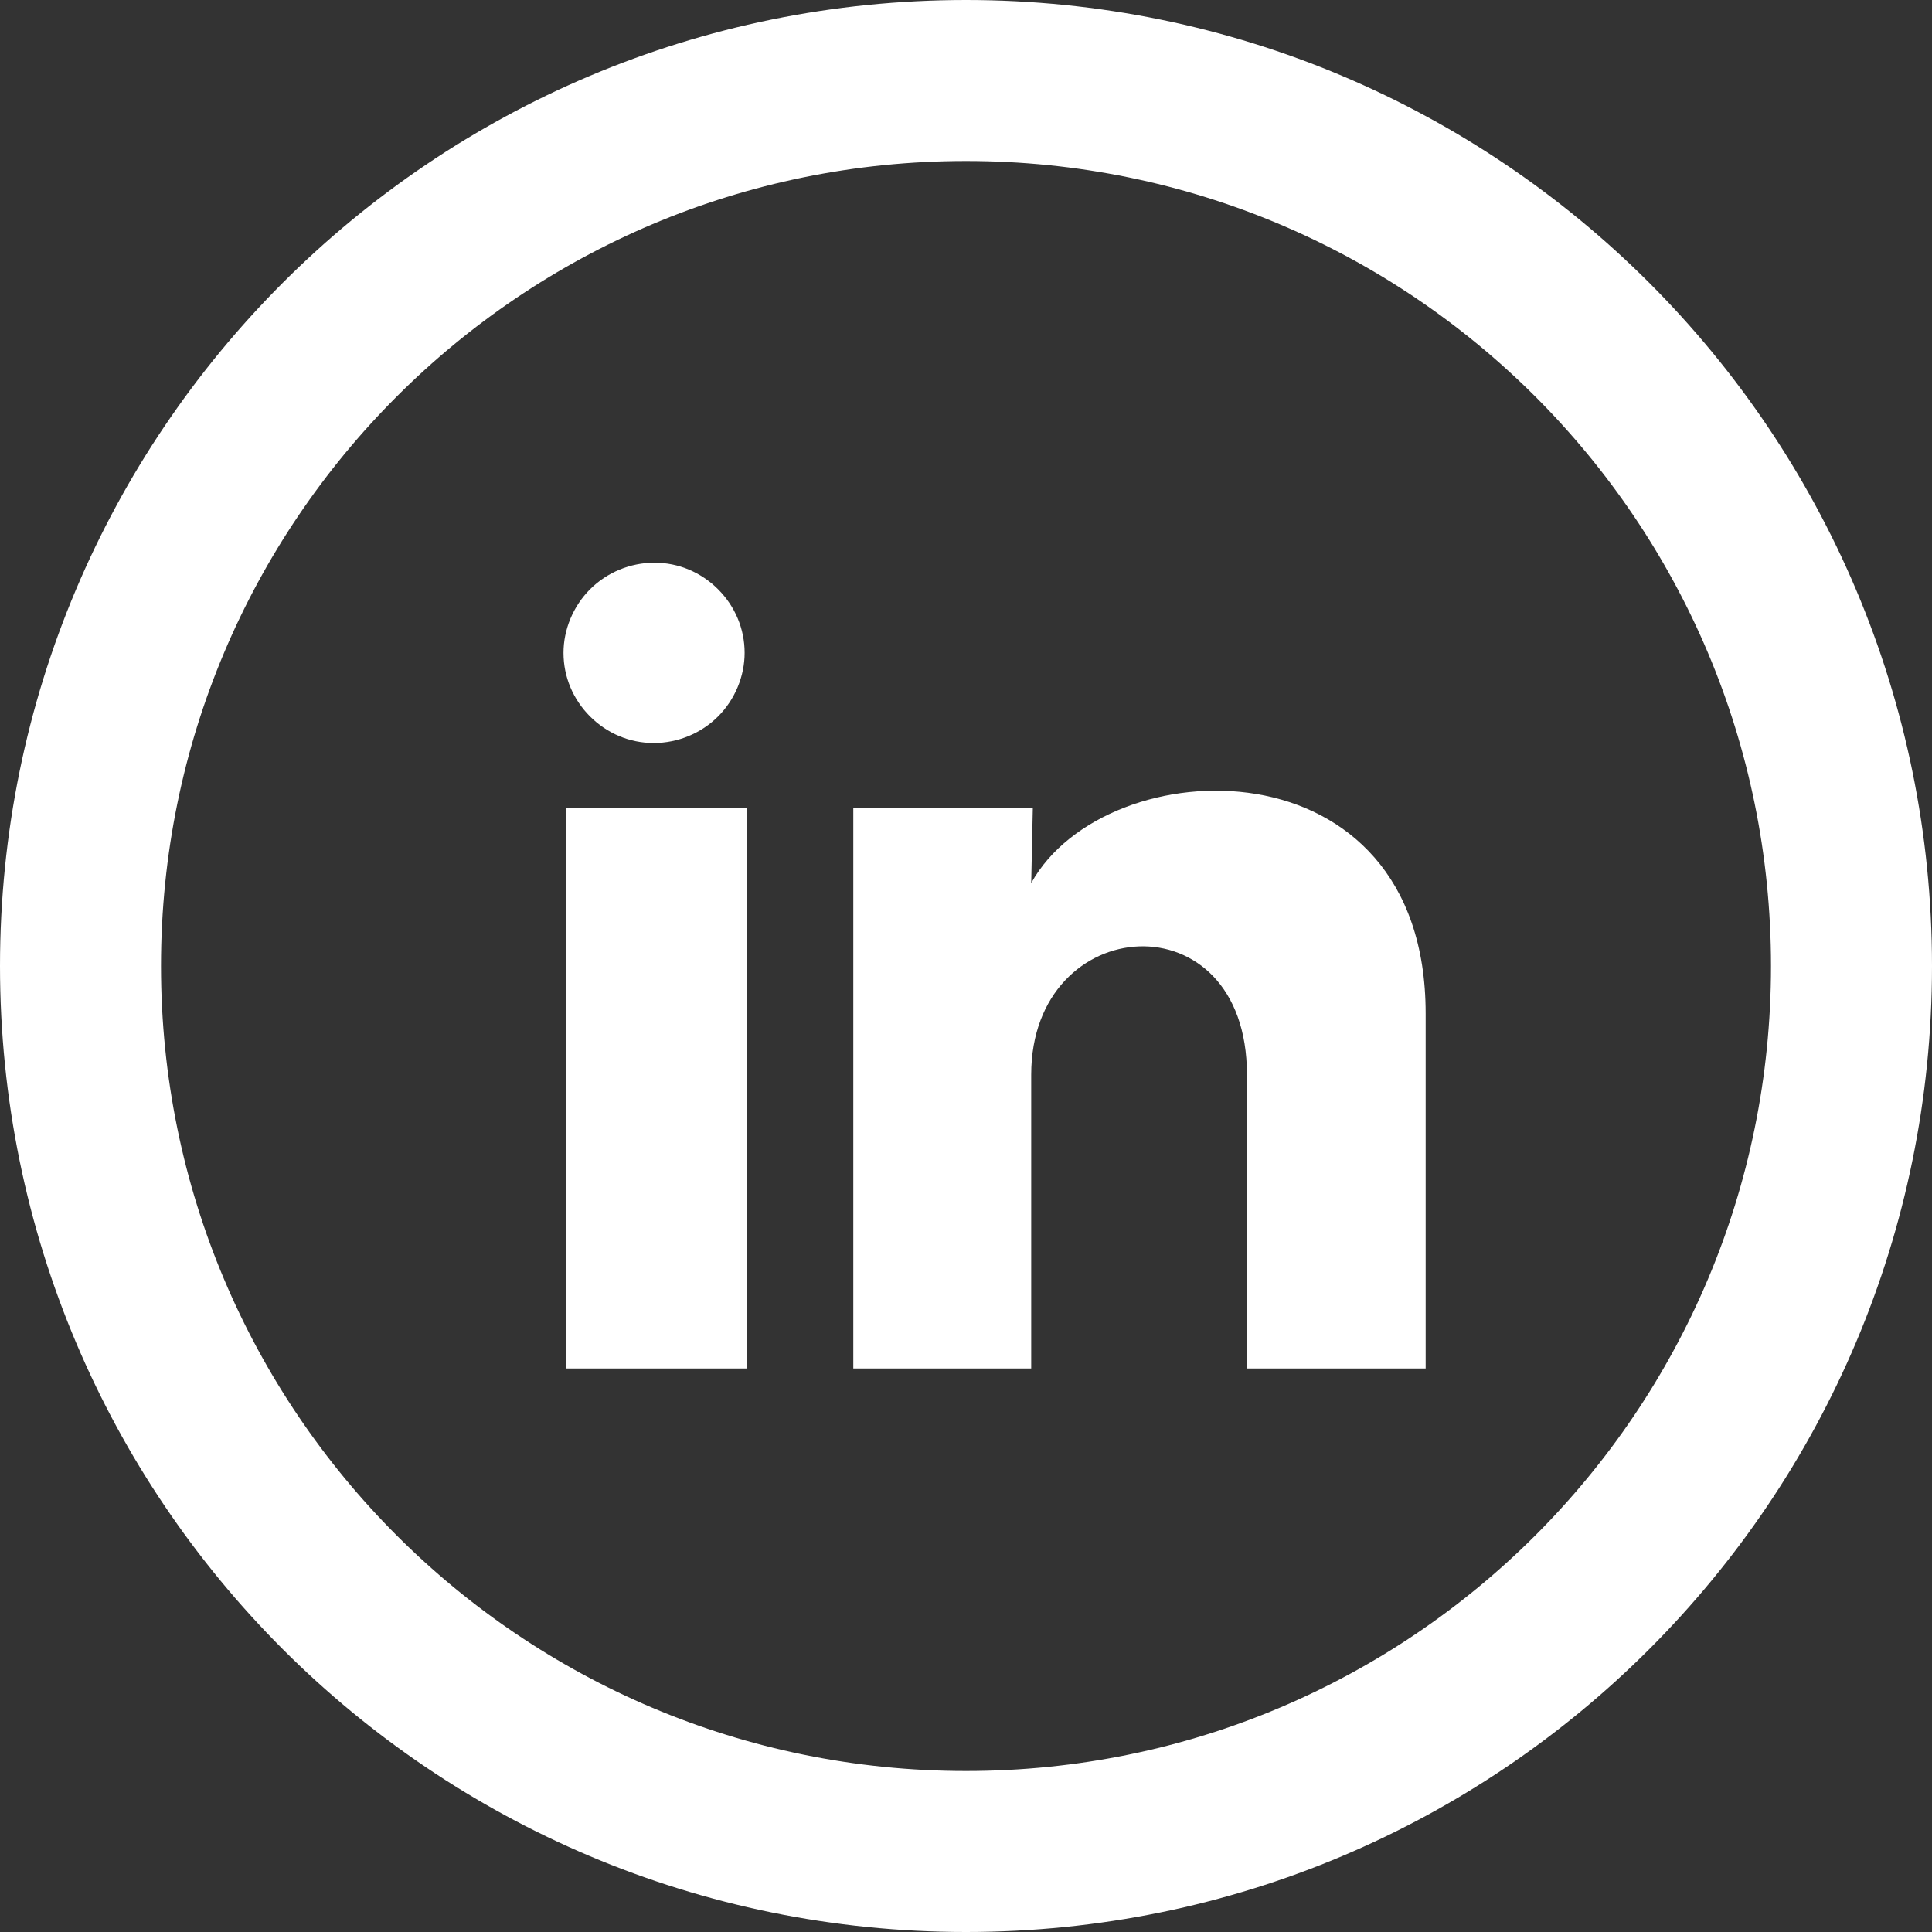 <?xml version="1.0" encoding="UTF-8"?>
<svg id="Layer_1" xmlns="http://www.w3.org/2000/svg" version="1.1" viewBox="0 0 24 24">
  <rect x="0" y="0" width="24" height="24" fill="#333333" stroke="none"/>
  <!-- Generator: Adobe Illustrator 29.8.3, SVG Export Plug-In . SVG Version: 2.1.1 Build 3)  -->
  <defs>
    <style>
      .st0 {
        fill: #fff;
      }

      .st1 {
        fill: none;
        stroke: #fff;
        stroke-width: 2px;
      }
    </style>
  </defs>
  <path class="st1" d="M12,1h0c6.08,0,11,4.92,11,11h0c0,6.08-4.92,11-11,11h0c-6.08,0-11-4.92-11-11h0C1,5.92,5.92,1,12,1Z"/>
  <path class="st0" d="M9.25,8.11c0,.29-.12.58-.33.79-.21.21-.5.33-.8.33-.3,0-.58-.12-.79-.33-.21-.21-.33-.49-.33-.79,0-.29.12-.58.33-.79.21-.21.5-.33.8-.33.3,0,.58.12.79.33.21.21.33.49.33.79h0ZM9.28,10.04h-2.25v6.96h2.25v-6.96ZM12.84,10.04h-2.24v6.96h2.21v-3.65c0-2.03,2.68-2.22,2.68,0v3.65h2.22v-4.41c0-3.43-3.97-3.3-4.9-1.62l.02-.93h0Z"/>
</svg>